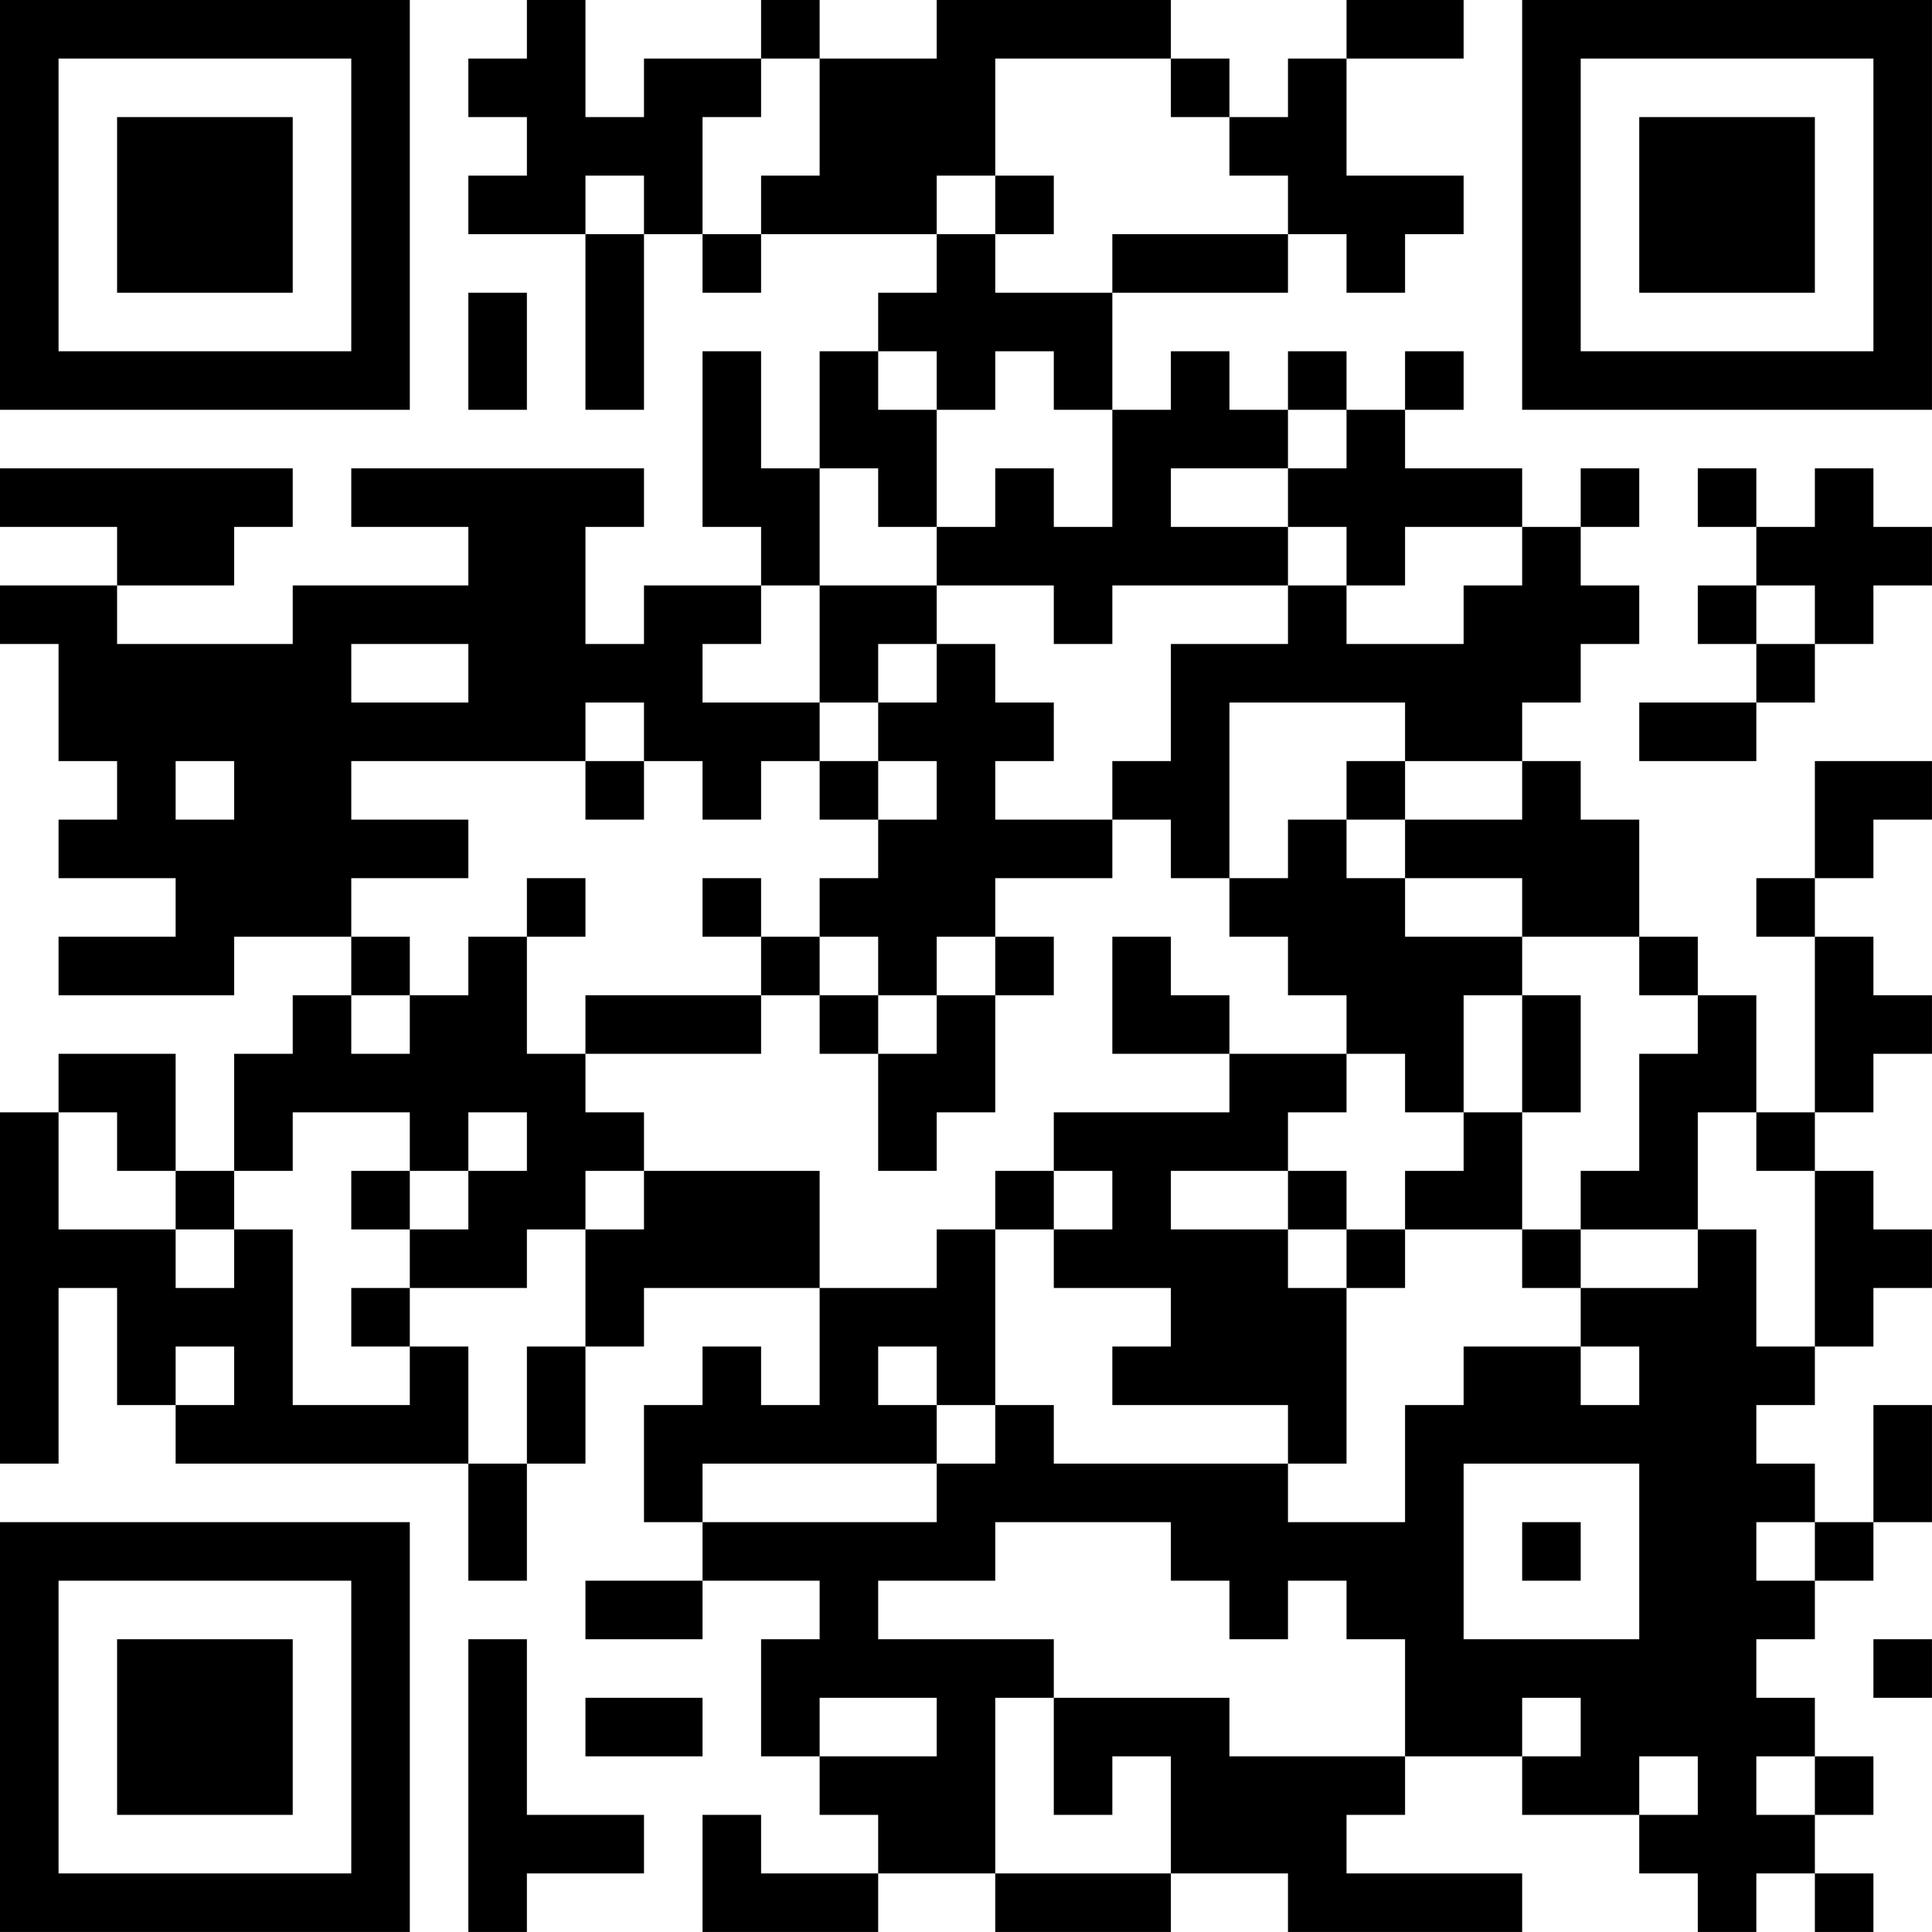 <?xml version="1.0" encoding="UTF-8"?>
<svg xmlns="http://www.w3.org/2000/svg" version="1.1" width="400" height="400" viewBox="0 0 400 400"><rect x="0" y="0" width="400" height="400" fill="#ffffff"/><g transform="scale(12.121)"><g transform="translate(0,0)"><path fill-rule="evenodd" d="M9 0L9 1L8 1L8 2L9 2L9 3L8 3L8 4L10 4L10 7L11 7L11 4L12 4L12 5L13 5L13 4L16 4L16 5L15 5L15 6L14 6L14 8L13 8L13 6L12 6L12 9L13 9L13 10L11 10L11 11L10 11L10 9L11 9L11 8L6 8L6 9L8 9L8 10L5 10L5 11L2 11L2 10L4 10L4 9L5 9L5 8L0 8L0 9L2 9L2 10L0 10L0 11L1 11L1 13L2 13L2 14L1 14L1 15L3 15L3 16L1 16L1 17L4 17L4 16L6 16L6 17L5 17L5 18L4 18L4 20L3 20L3 18L1 18L1 19L0 19L0 25L1 25L1 22L2 22L2 24L3 24L3 25L8 25L8 27L9 27L9 25L10 25L10 23L11 23L11 22L14 22L14 24L13 24L13 23L12 23L12 24L11 24L11 26L12 26L12 27L10 27L10 28L12 28L12 27L14 27L14 28L13 28L13 30L14 30L14 31L15 31L15 32L13 32L13 31L12 31L12 33L15 33L15 32L17 32L17 33L20 33L20 32L22 32L22 33L26 33L26 32L23 32L23 31L24 31L24 30L26 30L26 31L28 31L28 32L29 32L29 33L30 33L30 32L31 32L31 33L32 33L32 32L31 32L31 31L32 31L32 30L31 30L31 29L30 29L30 28L31 28L31 27L32 27L32 26L33 26L33 24L32 24L32 26L31 26L31 25L30 25L30 24L31 24L31 23L32 23L32 22L33 22L33 21L32 21L32 20L31 20L31 19L32 19L32 18L33 18L33 17L32 17L32 16L31 16L31 15L32 15L32 14L33 14L33 13L31 13L31 15L30 15L30 16L31 16L31 19L30 19L30 17L29 17L29 16L28 16L28 14L27 14L27 13L26 13L26 12L27 12L27 11L28 11L28 10L27 10L27 9L28 9L28 8L27 8L27 9L26 9L26 8L24 8L24 7L25 7L25 6L24 6L24 7L23 7L23 6L22 6L22 7L21 7L21 6L20 6L20 7L19 7L19 5L22 5L22 4L23 4L23 5L24 5L24 4L25 4L25 3L23 3L23 1L25 1L25 0L23 0L23 1L22 1L22 2L21 2L21 1L20 1L20 0L16 0L16 1L14 1L14 0L13 0L13 1L11 1L11 2L10 2L10 0ZM13 1L13 2L12 2L12 4L13 4L13 3L14 3L14 1ZM17 1L17 3L16 3L16 4L17 4L17 5L19 5L19 4L22 4L22 3L21 3L21 2L20 2L20 1ZM10 3L10 4L11 4L11 3ZM17 3L17 4L18 4L18 3ZM8 5L8 7L9 7L9 5ZM15 6L15 7L16 7L16 9L15 9L15 8L14 8L14 10L13 10L13 11L12 11L12 12L14 12L14 13L13 13L13 14L12 14L12 13L11 13L11 12L10 12L10 13L6 13L6 14L8 14L8 15L6 15L6 16L7 16L7 17L6 17L6 18L7 18L7 17L8 17L8 16L9 16L9 18L10 18L10 19L11 19L11 20L10 20L10 21L9 21L9 22L7 22L7 21L8 21L8 20L9 20L9 19L8 19L8 20L7 20L7 19L5 19L5 20L4 20L4 21L3 21L3 20L2 20L2 19L1 19L1 21L3 21L3 22L4 22L4 21L5 21L5 24L7 24L7 23L8 23L8 25L9 25L9 23L10 23L10 21L11 21L11 20L14 20L14 22L16 22L16 21L17 21L17 24L16 24L16 23L15 23L15 24L16 24L16 25L12 25L12 26L16 26L16 25L17 25L17 24L18 24L18 25L22 25L22 26L24 26L24 24L25 24L25 23L27 23L27 24L28 24L28 23L27 23L27 22L29 22L29 21L30 21L30 23L31 23L31 20L30 20L30 19L29 19L29 21L27 21L27 20L28 20L28 18L29 18L29 17L28 17L28 16L26 16L26 15L24 15L24 14L26 14L26 13L24 13L24 12L21 12L21 15L20 15L20 14L19 14L19 13L20 13L20 11L22 11L22 10L23 10L23 11L25 11L25 10L26 10L26 9L24 9L24 10L23 10L23 9L22 9L22 8L23 8L23 7L22 7L22 8L20 8L20 9L22 9L22 10L19 10L19 11L18 11L18 10L16 10L16 9L17 9L17 8L18 8L18 9L19 9L19 7L18 7L18 6L17 6L17 7L16 7L16 6ZM29 8L29 9L30 9L30 10L29 10L29 11L30 11L30 12L28 12L28 13L30 13L30 12L31 12L31 11L32 11L32 10L33 10L33 9L32 9L32 8L31 8L31 9L30 9L30 8ZM14 10L14 12L15 12L15 13L14 13L14 14L15 14L15 15L14 15L14 16L13 16L13 15L12 15L12 16L13 16L13 17L10 17L10 18L13 18L13 17L14 17L14 18L15 18L15 20L16 20L16 19L17 19L17 17L18 17L18 16L17 16L17 15L19 15L19 14L17 14L17 13L18 13L18 12L17 12L17 11L16 11L16 10ZM30 10L30 11L31 11L31 10ZM6 11L6 12L8 12L8 11ZM15 11L15 12L16 12L16 11ZM3 13L3 14L4 14L4 13ZM10 13L10 14L11 14L11 13ZM15 13L15 14L16 14L16 13ZM23 13L23 14L22 14L22 15L21 15L21 16L22 16L22 17L23 17L23 18L21 18L21 17L20 17L20 16L19 16L19 18L21 18L21 19L18 19L18 20L17 20L17 21L18 21L18 22L20 22L20 23L19 23L19 24L22 24L22 25L23 25L23 22L24 22L24 21L26 21L26 22L27 22L27 21L26 21L26 19L27 19L27 17L26 17L26 16L24 16L24 15L23 15L23 14L24 14L24 13ZM9 15L9 16L10 16L10 15ZM14 16L14 17L15 17L15 18L16 18L16 17L17 17L17 16L16 16L16 17L15 17L15 16ZM25 17L25 19L24 19L24 18L23 18L23 19L22 19L22 20L20 20L20 21L22 21L22 22L23 22L23 21L24 21L24 20L25 20L25 19L26 19L26 17ZM6 20L6 21L7 21L7 20ZM18 20L18 21L19 21L19 20ZM22 20L22 21L23 21L23 20ZM6 22L6 23L7 23L7 22ZM3 23L3 24L4 24L4 23ZM25 25L25 28L28 28L28 25ZM17 26L17 27L15 27L15 28L18 28L18 29L17 29L17 32L20 32L20 30L19 30L19 31L18 31L18 29L21 29L21 30L24 30L24 28L23 28L23 27L22 27L22 28L21 28L21 27L20 27L20 26ZM26 26L26 27L27 27L27 26ZM30 26L30 27L31 27L31 26ZM8 28L8 33L9 33L9 32L11 32L11 31L9 31L9 28ZM32 28L32 29L33 29L33 28ZM10 29L10 30L12 30L12 29ZM14 29L14 30L16 30L16 29ZM26 29L26 30L27 30L27 29ZM28 30L28 31L29 31L29 30ZM30 30L30 31L31 31L31 30ZM0 0L0 7L7 7L7 0ZM1 1L1 6L6 6L6 1ZM2 2L2 5L5 5L5 2ZM26 0L26 7L33 7L33 0ZM27 1L27 6L32 6L32 1ZM28 2L28 5L31 5L31 2ZM0 26L0 33L7 33L7 26ZM1 27L1 32L6 32L6 27ZM2 28L2 31L5 31L5 28Z" fill="#000000"/></g></g></svg>
